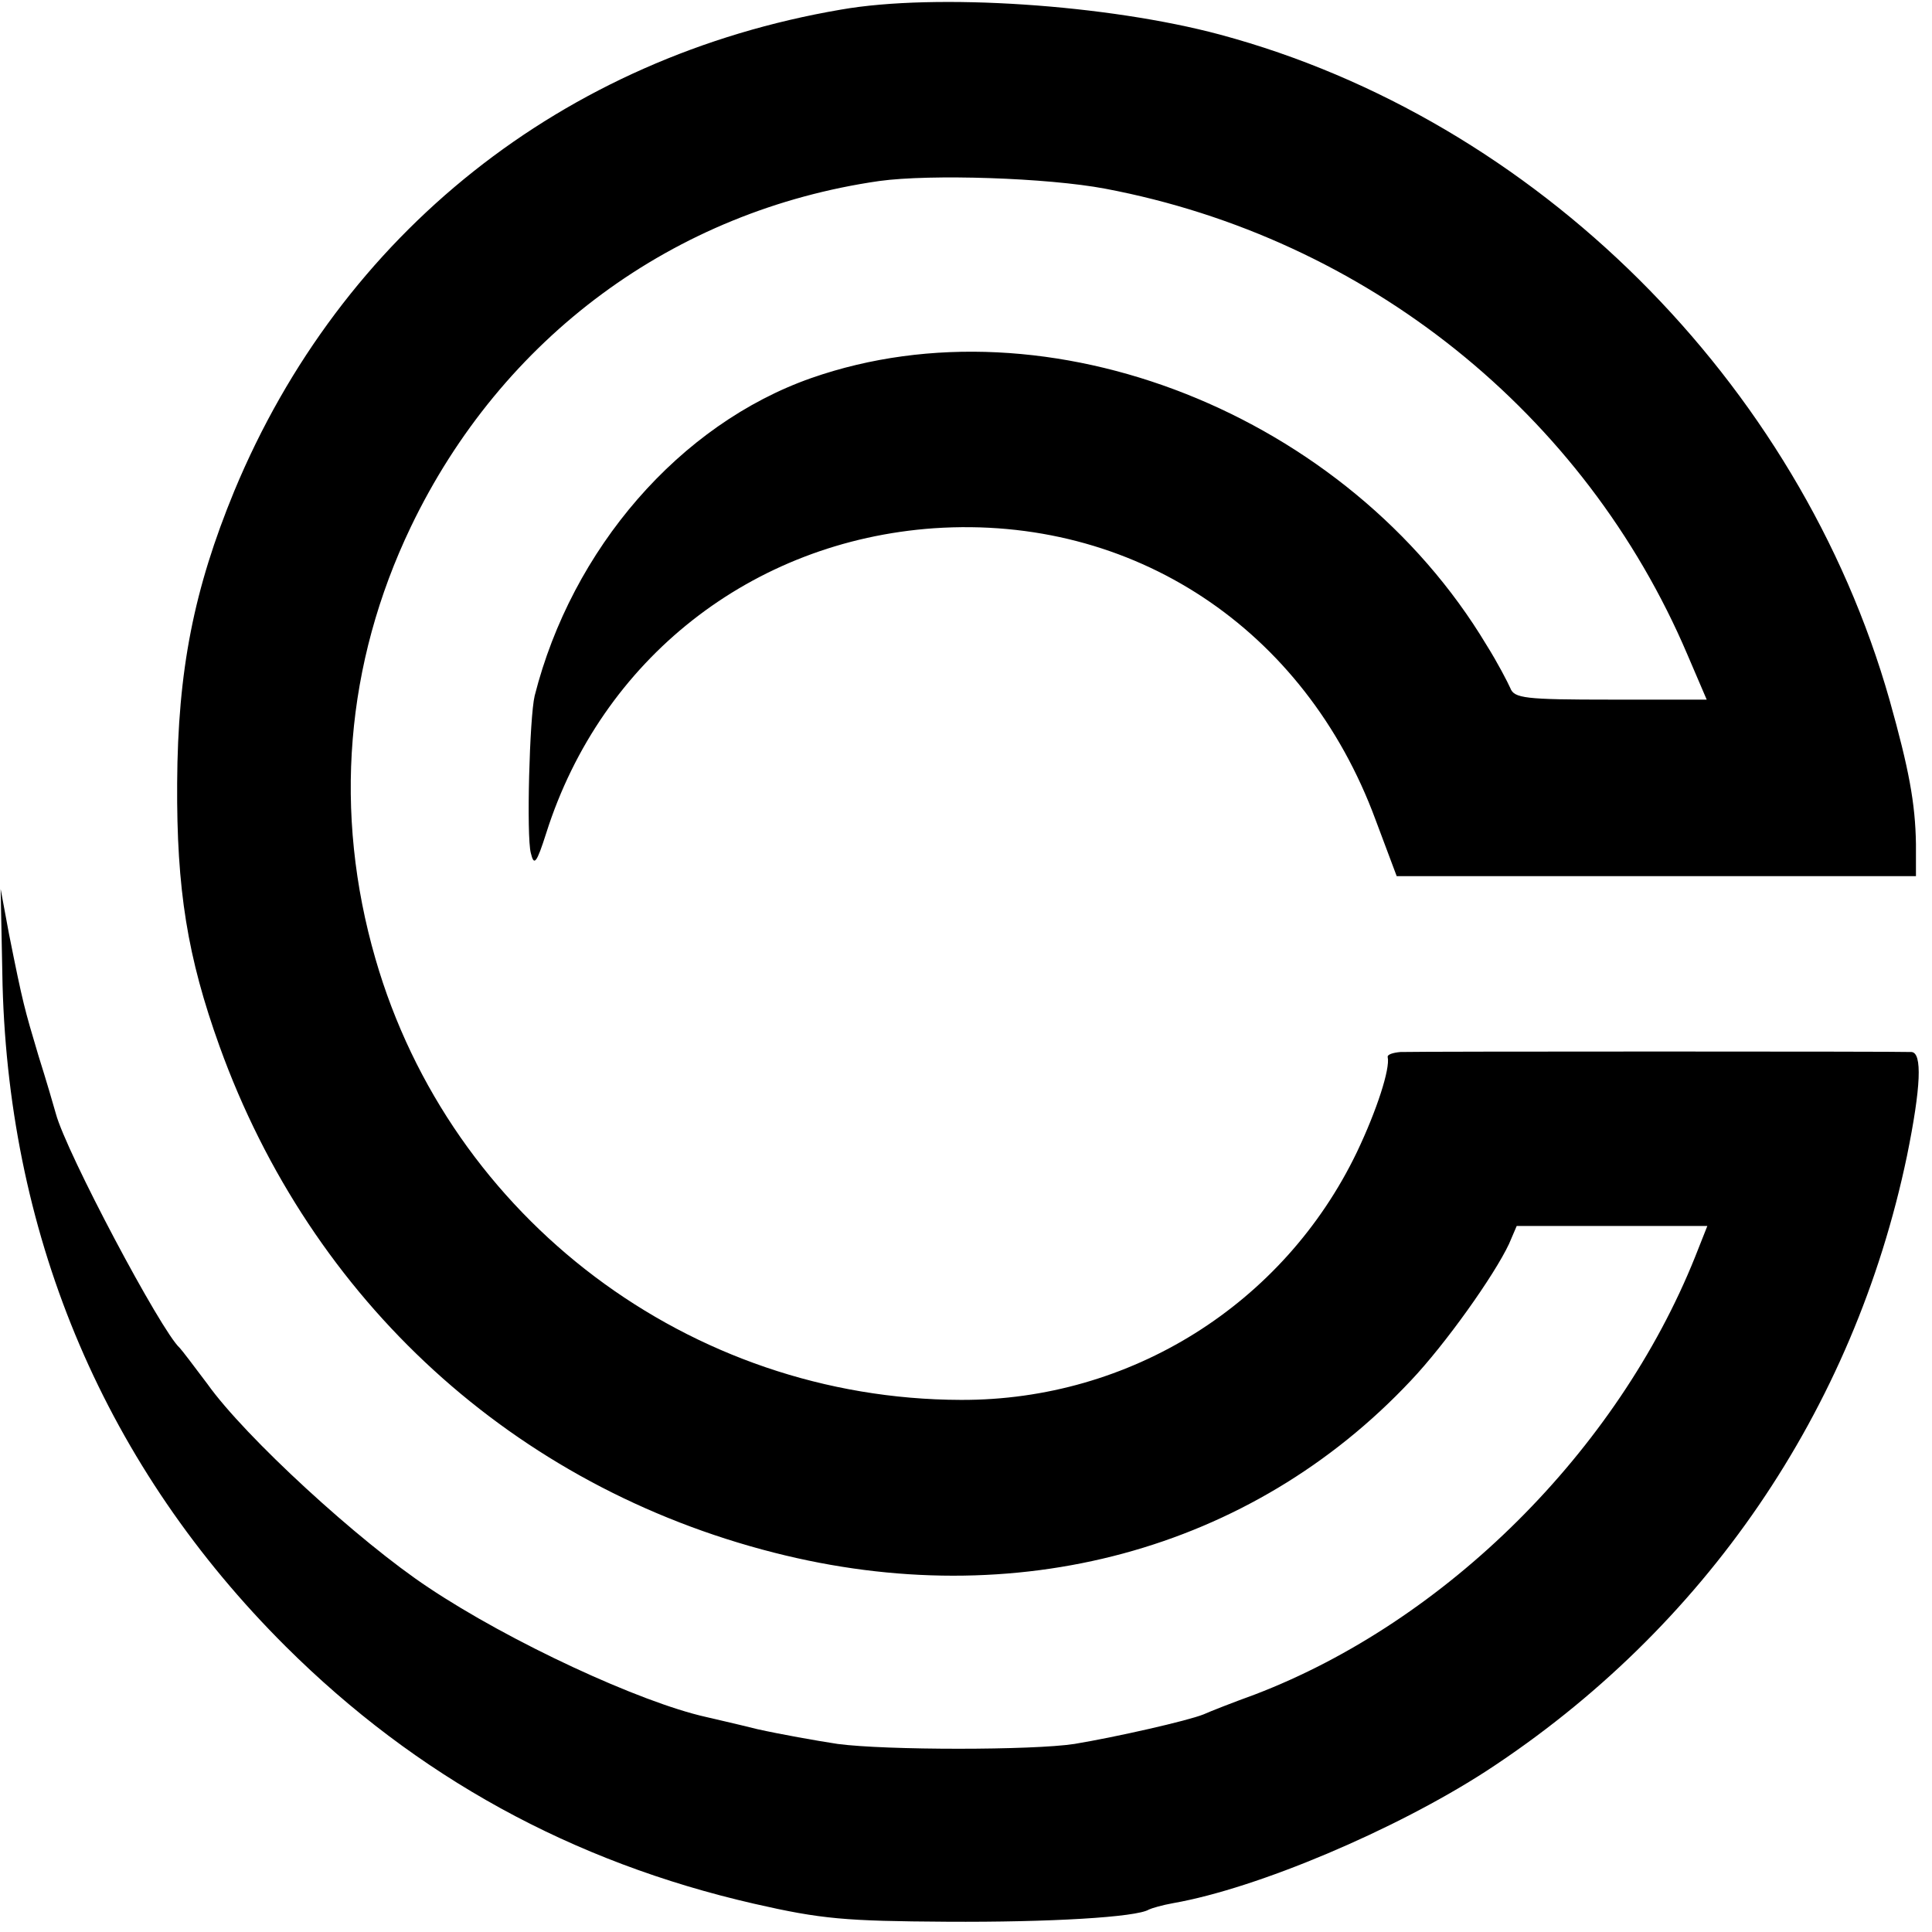 <?xml version="1.0" standalone="no"?>
<!DOCTYPE svg PUBLIC "-//W3C//DTD SVG 20010904//EN"
 "http://www.w3.org/TR/2001/REC-SVG-20010904/DTD/svg10.dtd">
<svg version="1.0" xmlns="http://www.w3.org/2000/svg"
 width="301pt" height="301pt" viewBox="0 0 301 301"
 preserveAspectRatio="xMidYMid meet">
<g transform="translate(0,301) scale(0.1,-0.1)"
fill="#000000" stroke="none">
<path d="M1310 2995 c-433 -74 -778 -348 -945 -750 -63 -153 -88 -279 -89
-455 -1 -166 16 -271 66 -410 143 -397 459 -686 864 -789 376 -96 743 3 992
268 54 57 130 164 153 213 l12 28 148 0 149 0 -19 -48 c-121 -302 -388 -568
-686 -682 -33 -12 -69 -26 -80 -31 -25 -10 -135 -35 -201 -46 -65 -10 -294
-10 -369 0 -33 5 -89 15 -125 23 -36 9 -72 17 -80 19 -103 23 -306 117 -433
202 -107 71 -285 234 -344 317 -21 28 -40 53 -43 56 -29 26 -177 305 -193 365
-3 11 -15 52 -27 90 -22 74 -24 80 -46 190 l-13 70 3 -150 c11 -399 162 -752
441 -1030 204 -203 446 -336 730 -401 105 -24 142 -27 300 -28 160 -1 296 7
315 19 4 2 21 7 38 10 131 23 346 114 488 206 340 222 572 561 655 958 22 108
24 161 7 162 -16 1 -765 1 -796 0 -12 -1 -21 -4 -20 -8 4 -18 -17 -83 -48
-148 -114 -237 -353 -387 -617 -386 -422 1 -795 282 -912 687 -66 228 -47 460
55 673 142 296 410 493 730 539 80 11 262 5 352 -12 407 -77 747 -350 907
-726 l30 -70 -150 0 c-133 0 -150 2 -156 18 -4 9 -20 40 -37 67 -216 360 -683
545 -1052 416 -205 -72 -373 -266 -431 -495 -8 -33 -13 -219 -6 -245 5 -21 9
-16 24 31 86 271 320 455 604 475 310 21 578 -156 688 -454 l33 -88 404 0 405
0 0 50 c-1 64 -11 117 -41 224 -141 497 -552 905 -1043 1037 -175 47 -443 65
-591 39z"/>
</g>
</svg>
